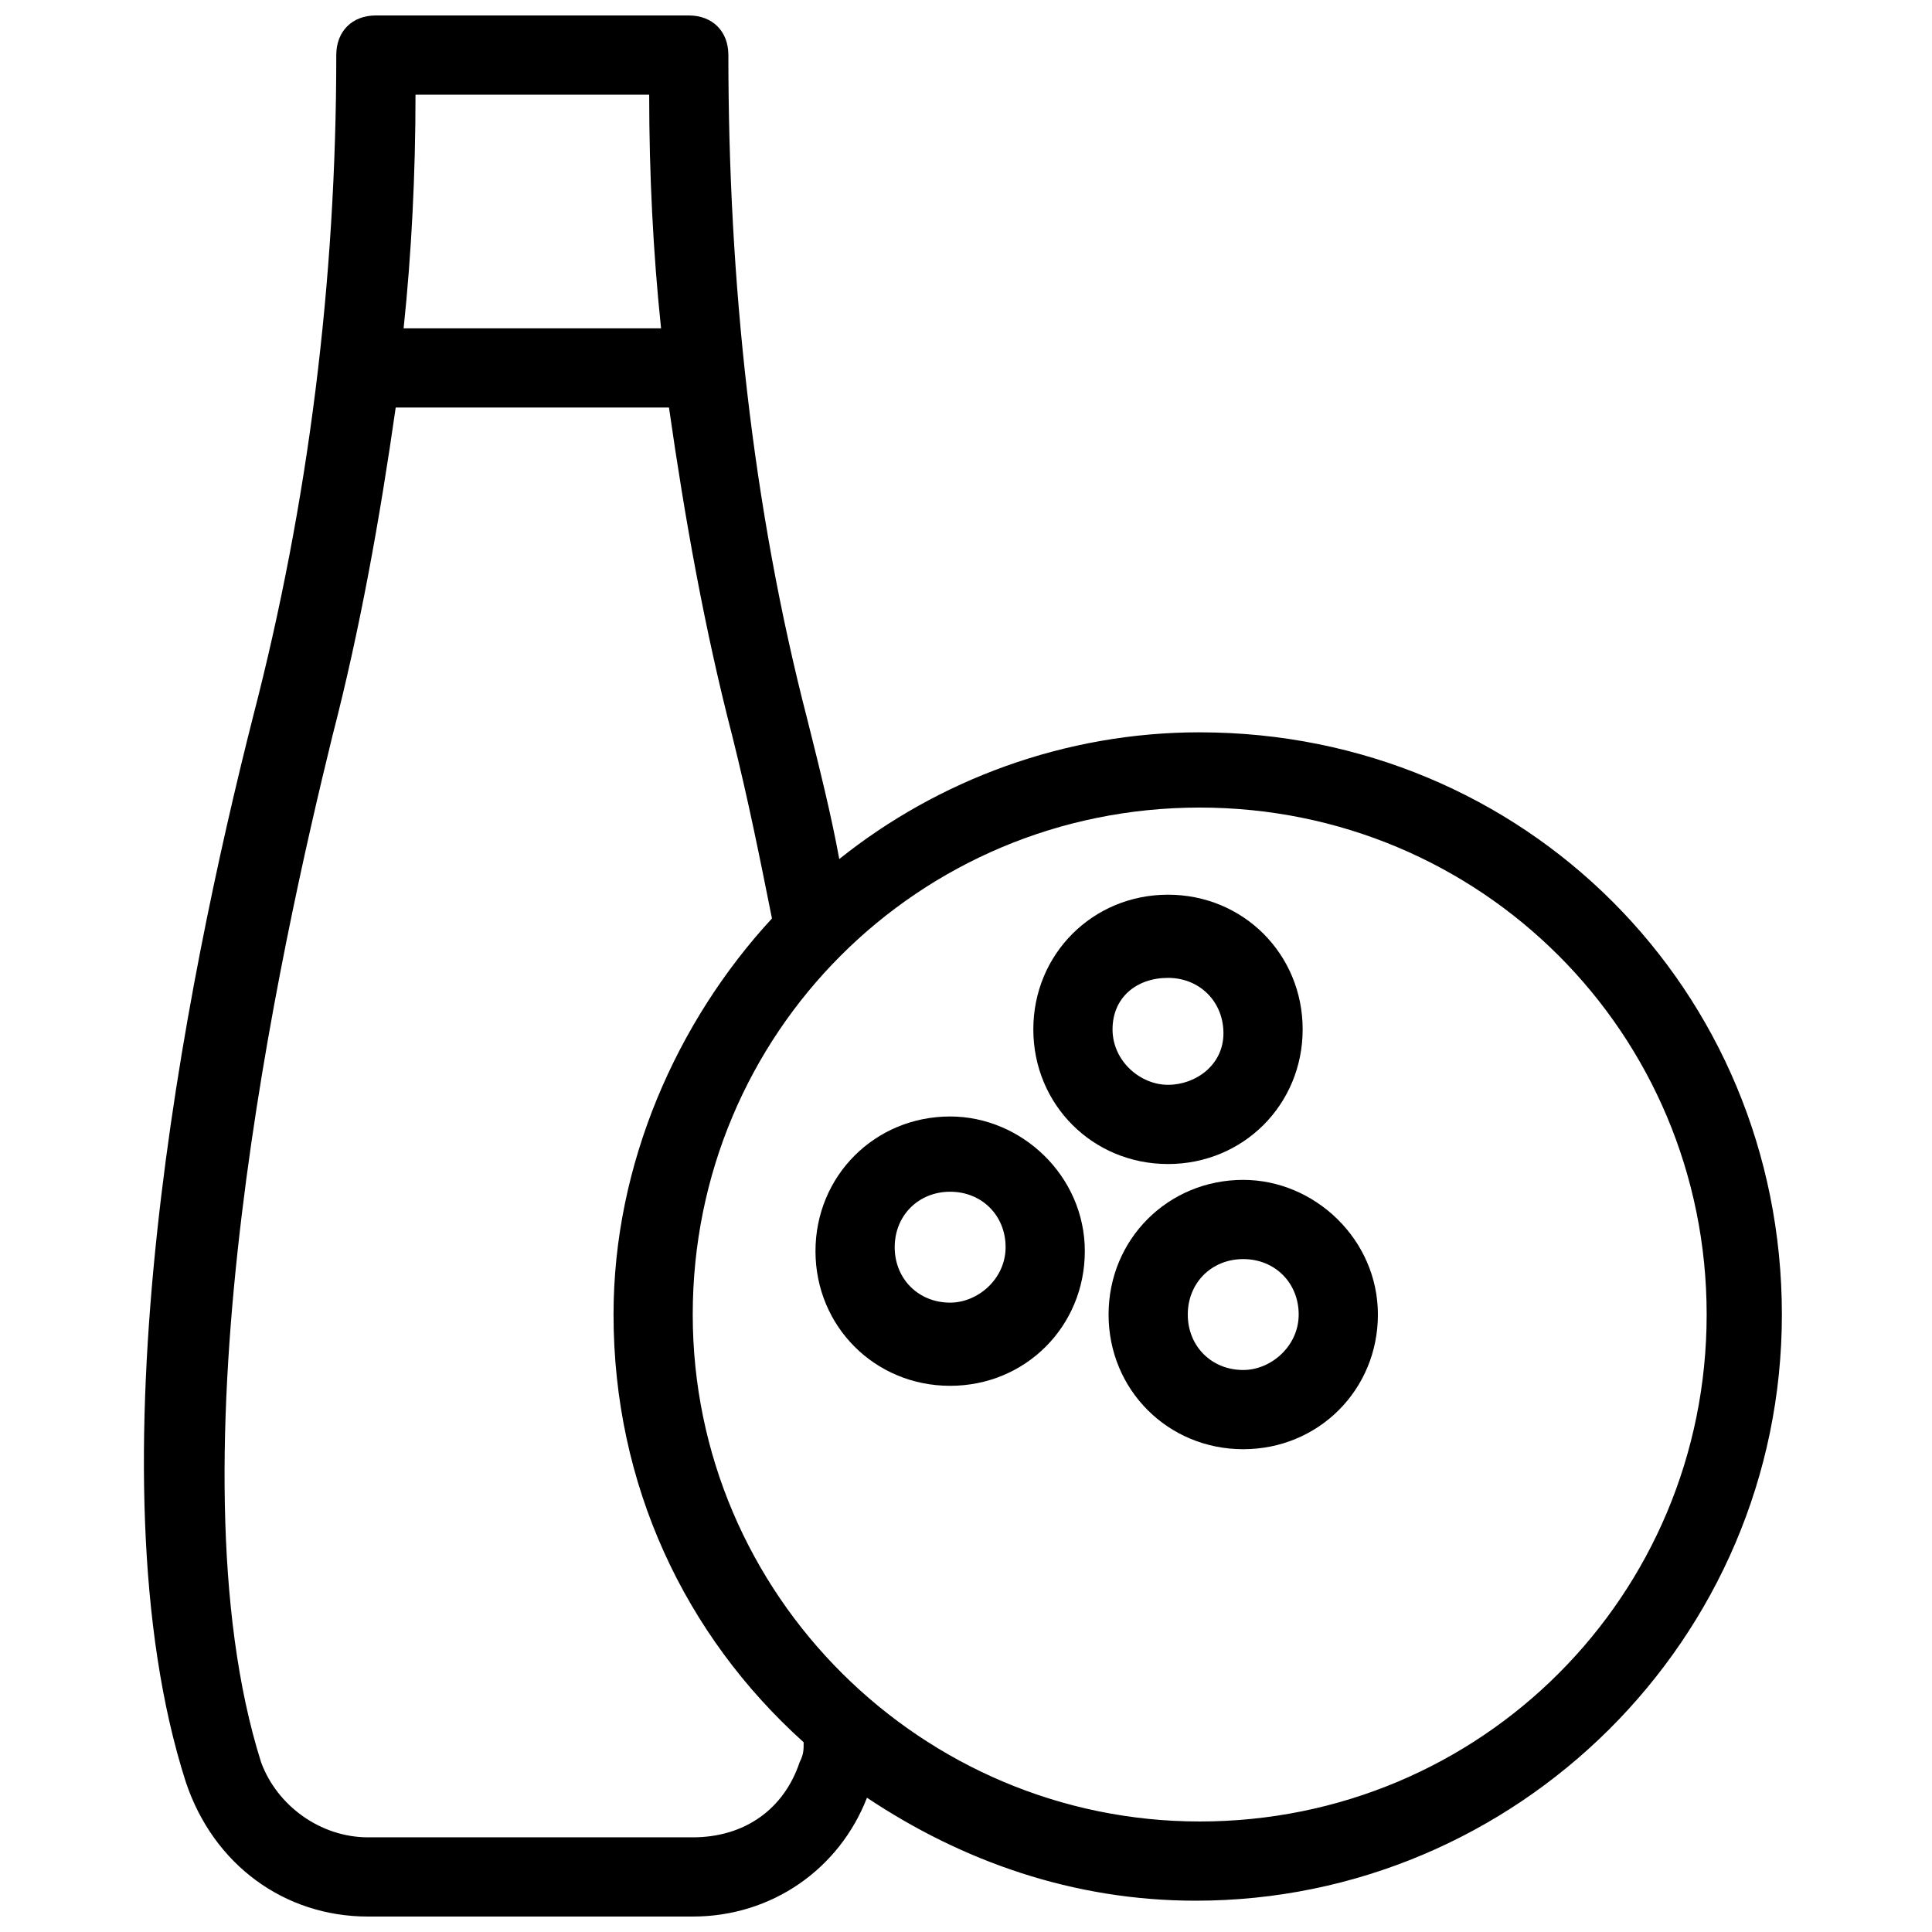 <?xml version="1.0" encoding="UTF-8"?>
<!-- Uploaded to: SVG Repo, www.svgrepo.com, Generator: SVG Repo Mixer Tools -->
<svg width="800px" height="800px" version="1.1" viewBox="144 144 512 512" xmlns="http://www.w3.org/2000/svg">
 <defs>
  <clipPath id="a">
   <path d="m182 148.09h435v503.81h-435z"/>
  </clipPath>
 </defs>
 <g clip-path="url(#a)">
  <path d="m461.93 338.07c-35.688 0-69.273 12.594-95.516 33.586-2.098-11.547-5.246-24.141-8.398-36.734-14.691-56.676-20.988-116.5-20.988-176.33 0-6.297-4.199-10.496-10.496-10.496h-82.918c-6.297 0-10.496 4.199-10.496 10.496 0 59.828-7.348 118.61-22.043 175.29-17.844 70.324-44.082 200.47-17.844 282.34 7.348 22.039 26.238 35.684 48.281 35.684h86.066c20.992 0 38.836-12.594 46.184-31.488 25.191 16.793 54.578 27.289 87.117 27.289 85.02 0 155.34-69.273 155.34-155.34 0-86.066-68.223-154.29-154.29-154.29zm-145.89-168.98c0 20.992 1.051 41.984 3.148 61.926h-68.227c2.102-19.941 3.152-40.934 3.152-61.926zm39.883 441.88c-4.199 12.594-14.695 19.941-28.34 19.941h-86.066c-12.594 0-24.141-8.398-28.34-19.941-25.188-79.77 5.25-216.22 18.895-271.85 7.348-28.34 12.594-57.727 16.793-87.117h72.422c4.199 29.391 9.445 58.777 16.793 87.117 4.199 16.793 7.348 32.539 10.496 48.281-25.191 27.289-41.984 65.074-41.984 104.96 0 45.133 18.895 85.02 50.383 113.36 0 2.102 0 3.152-1.051 5.25zm106.01 15.742c-73.473 0-134.35-59.828-134.35-134.35 0-74.523 59.828-134.35 134.35-134.35 74.523 0 134.35 59.828 134.35 134.35 0 74.523-59.828 134.35-134.35 134.35z"/>
 </g>
 <path d="m395.8 439.88c-19.941 0-35.688 15.742-35.688 35.688 0 19.941 15.742 35.688 35.688 35.688 19.941 0 35.688-15.742 35.688-35.688 0-19.941-16.797-35.688-35.688-35.688zm0 49.332c-8.398 0-14.695-6.297-14.695-14.695 0-8.398 6.297-14.695 14.695-14.695 8.398 0 14.695 6.297 14.695 14.695 0 8.398-7.348 14.695-14.695 14.695z"/>
 <path d="m453.53 452.48c19.941 0 35.688-15.742 35.688-35.688 0-19.941-15.742-35.688-35.688-35.688-19.941 0-35.688 15.742-35.688 35.688 0 19.941 15.746 35.688 35.688 35.688zm0-49.332c8.398 0 14.695 6.297 14.695 14.695 0 8.395-7.348 13.645-14.695 13.645s-14.695-6.297-14.695-14.695c0-8.398 6.301-13.645 14.695-13.645z"/>
 <path d="m473.47 456.68c-19.941 0-35.688 15.742-35.688 35.688 0 19.941 15.742 35.688 35.688 35.688 19.941 0 35.688-15.742 35.688-35.688-0.004-19.941-16.797-35.688-35.688-35.688zm0 50.383c-8.398 0-14.695-6.297-14.695-14.695 0-8.398 6.297-14.695 14.695-14.695 8.398 0 14.695 6.297 14.695 14.695-0.004 8.398-7.352 14.695-14.695 14.695z"/>
</svg>